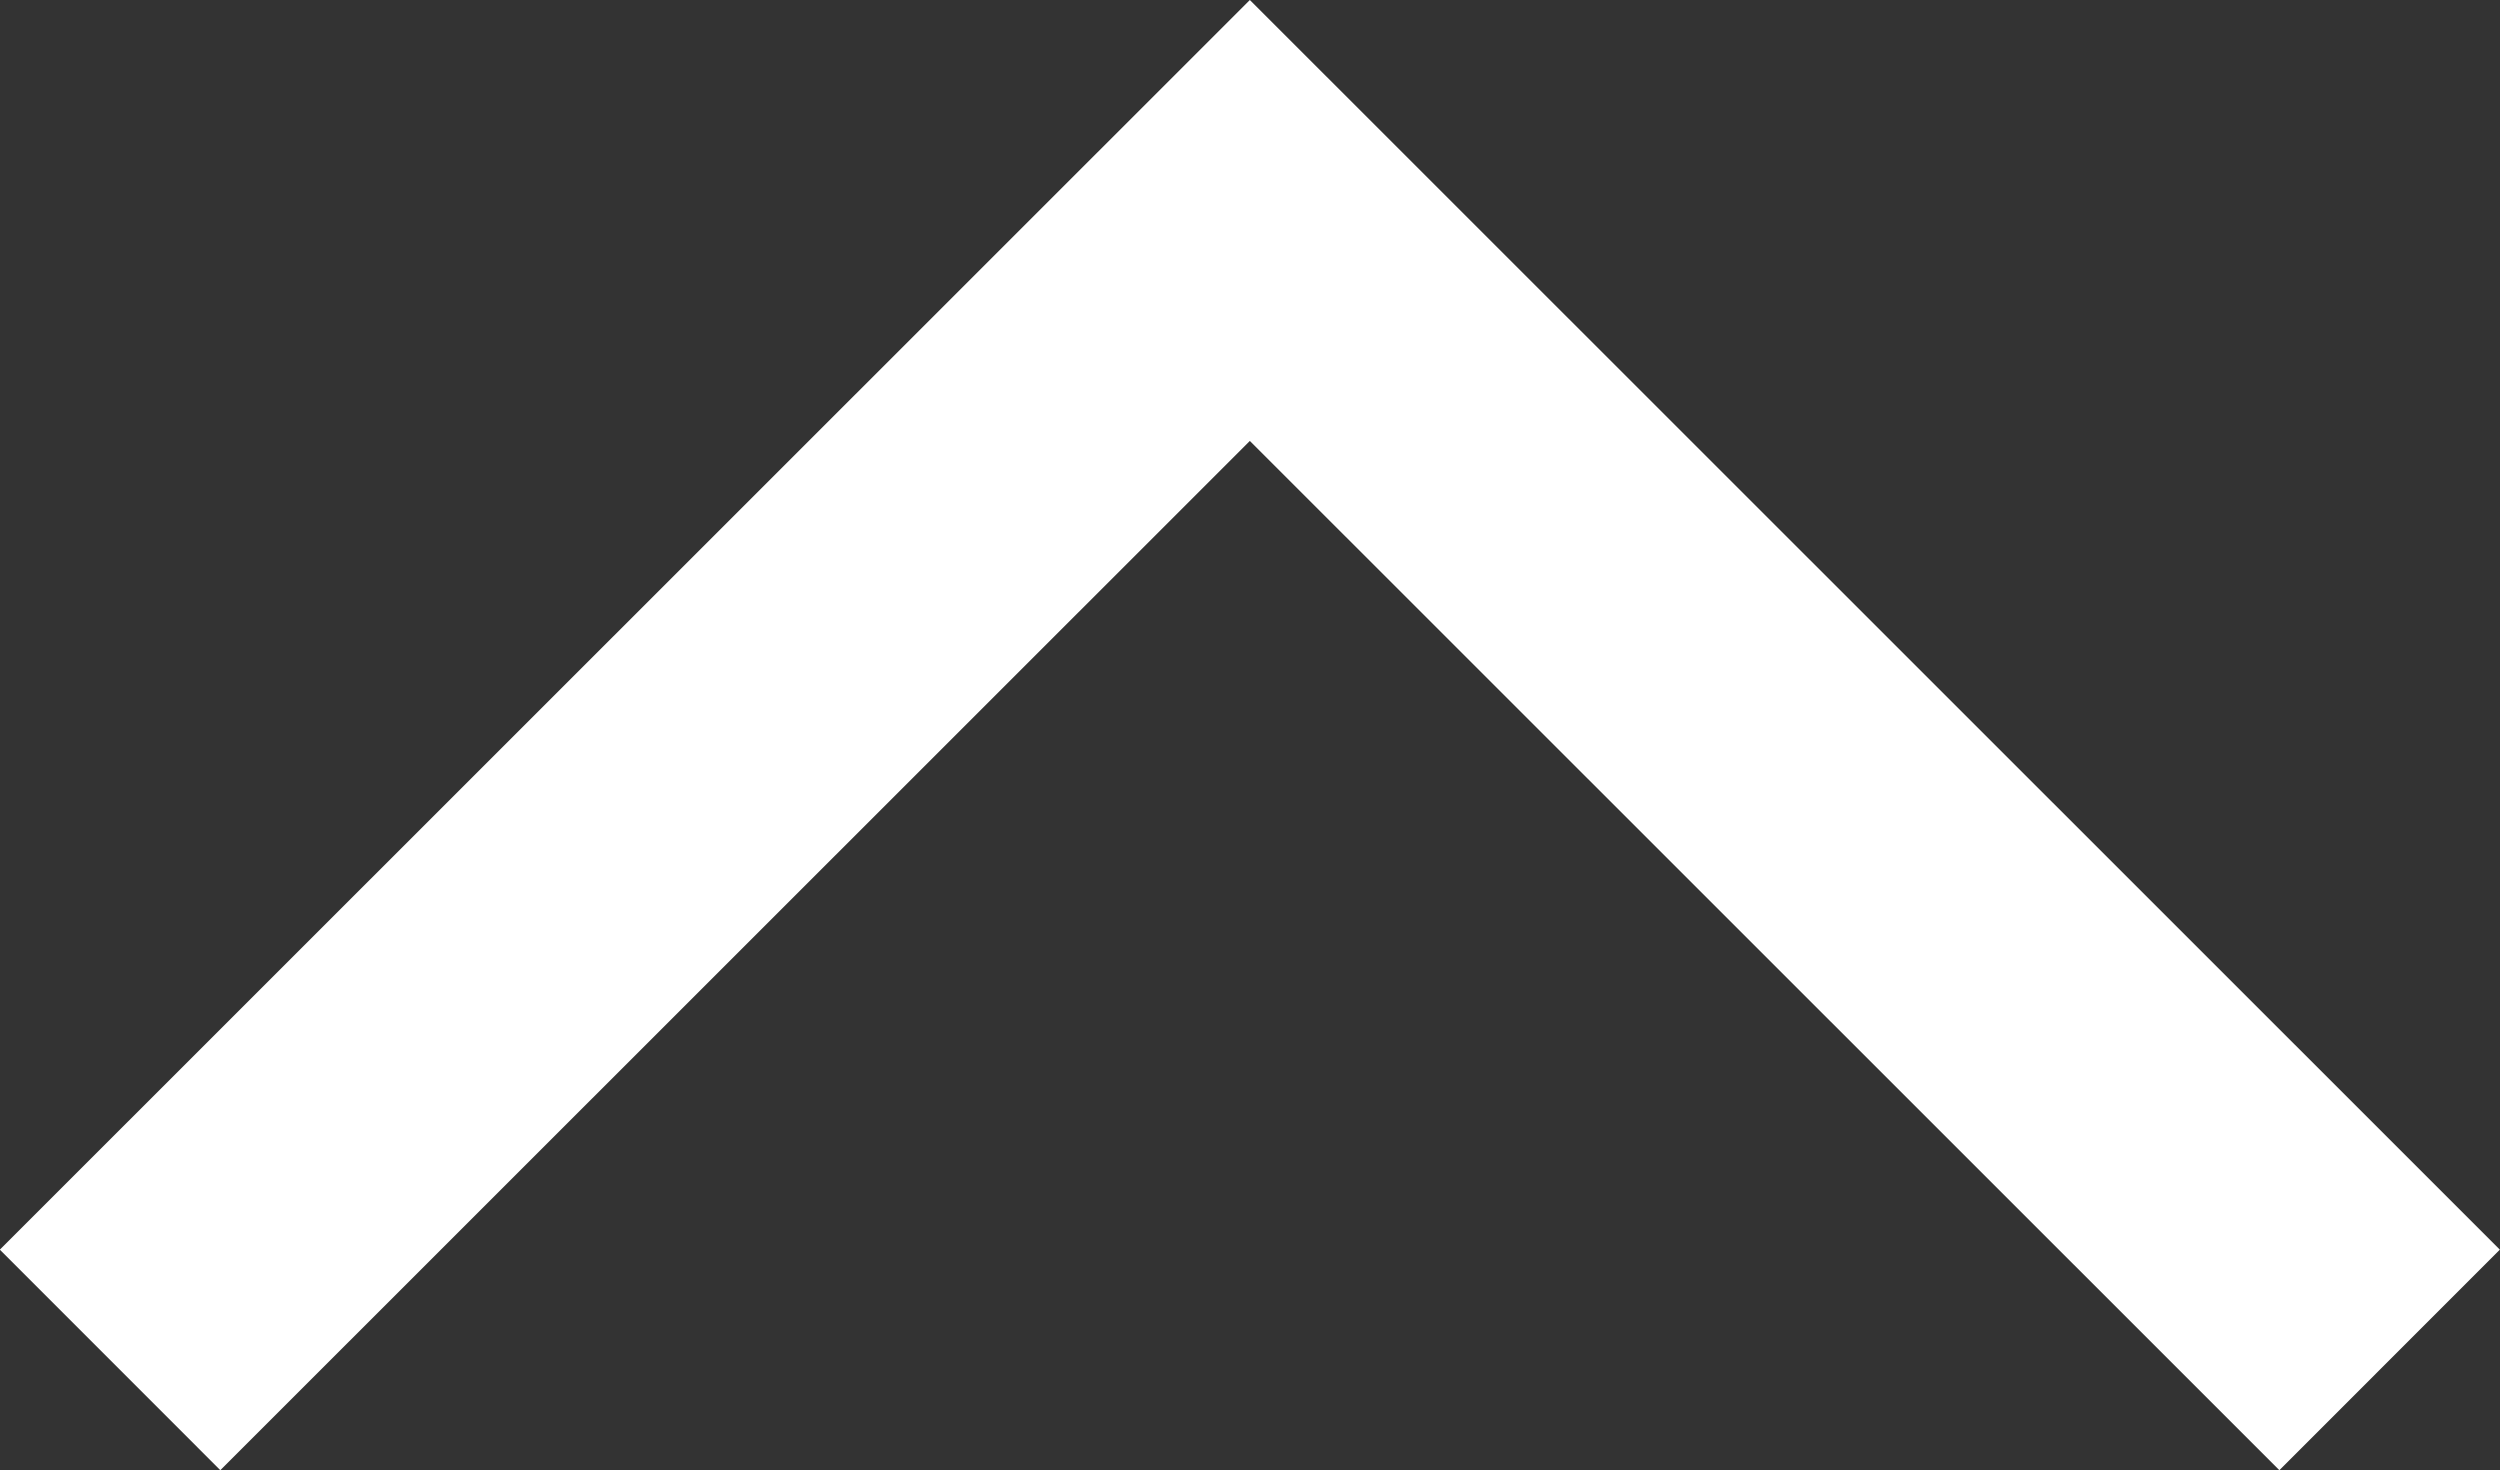 <svg xmlns="http://www.w3.org/2000/svg" width="8.017" height="4.715" viewBox="0 0 8.017 4.715">
  <rect x="0" y="0" width="8.017" height="4.715" fill="#333333" stroke="none"/>
  <path id="icon_arrow_02" d="M3935.033-10989.947l3.655,3.654,3.655-3.654" transform="translate(3942.696 -10985.586) rotate(180)" fill="none" stroke="#fff" stroke-width="1"/>
</svg>
